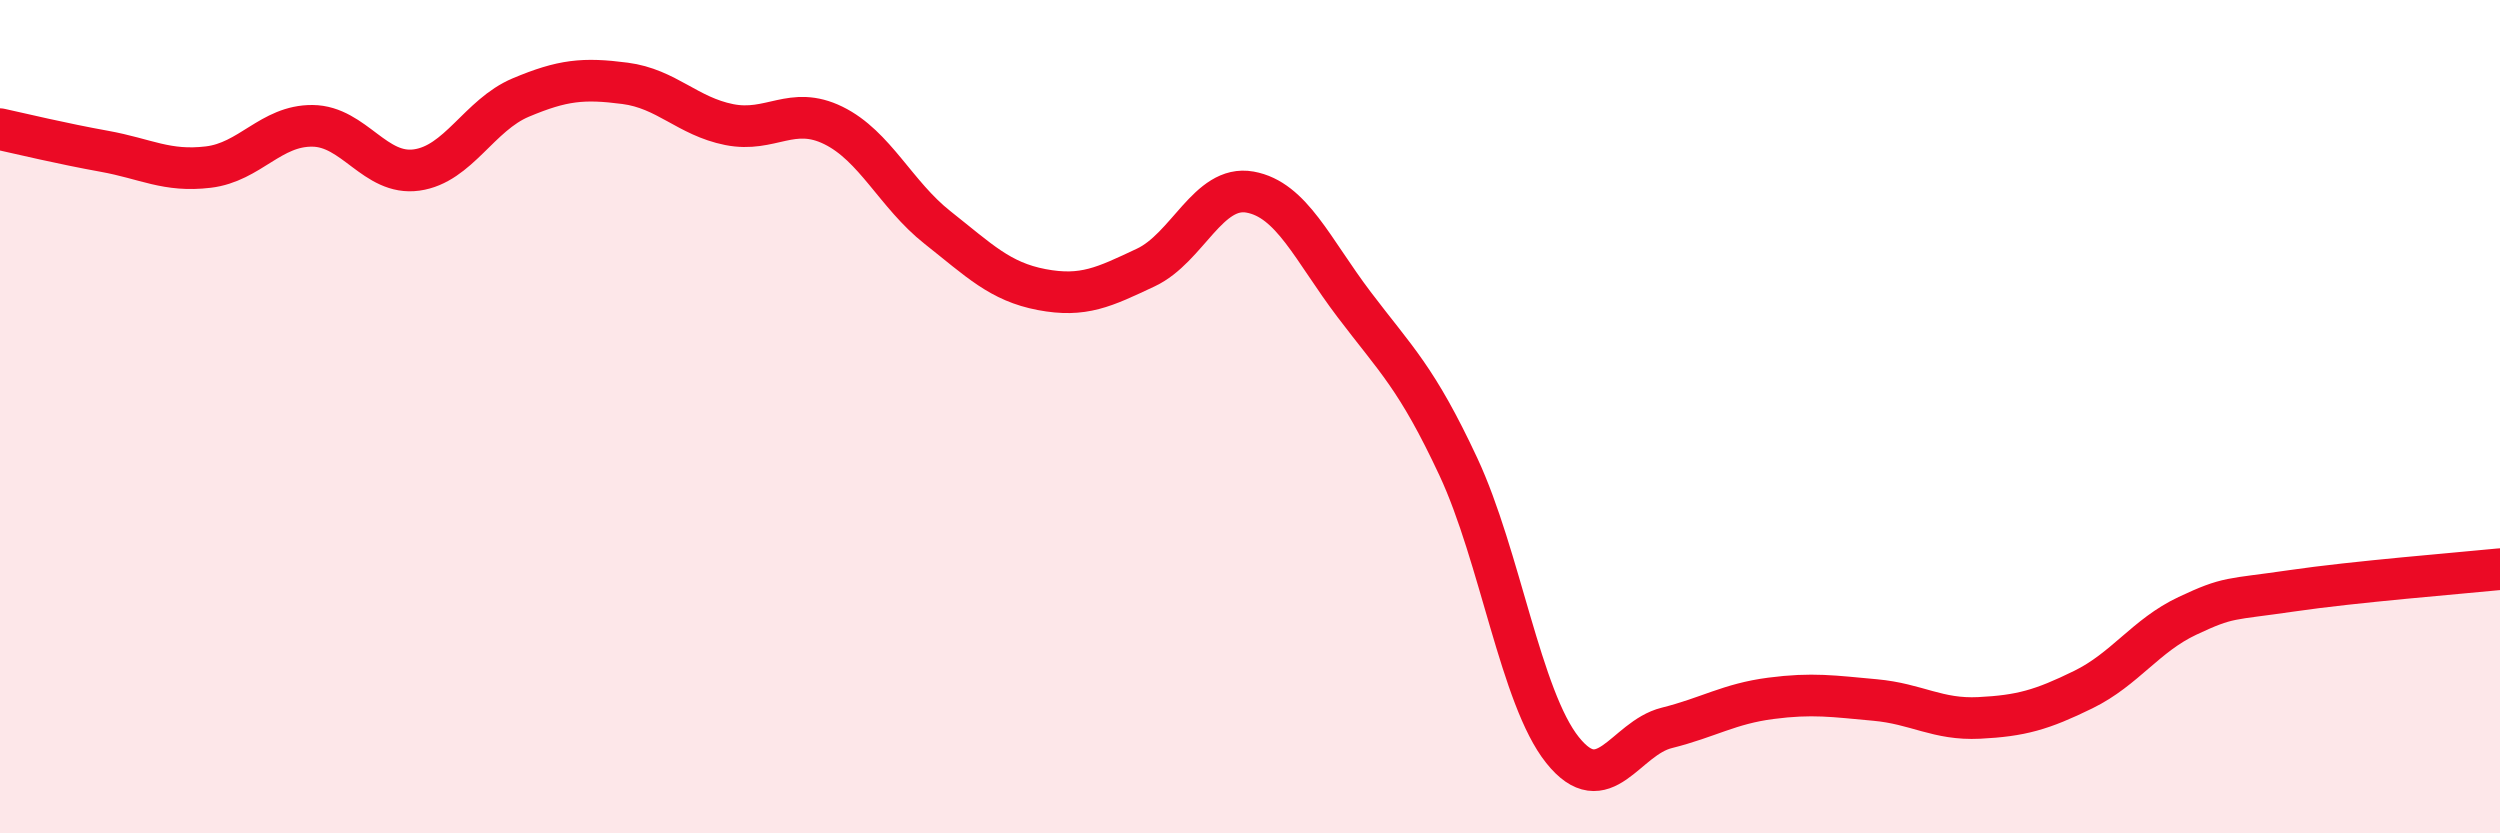 
    <svg width="60" height="20" viewBox="0 0 60 20" xmlns="http://www.w3.org/2000/svg">
      <path
        d="M 0,3.1 C 0.5,3.21 1.5,3.45 2.5,3.63 C 3.5,3.81 4,4.13 5,4.01 C 6,3.89 6.5,3.01 7.5,3.02 C 8.5,3.03 9,4.22 10,4.08 C 11,3.94 11.5,2.76 12.5,2.34 C 13.5,1.92 14,1.87 15,2 C 16,2.13 16.5,2.79 17.5,2.99 C 18.5,3.19 19,2.52 20,3.01 C 21,3.5 21.5,4.67 22.5,5.46 C 23.5,6.25 24,6.76 25,6.95 C 26,7.14 26.5,6.89 27.5,6.42 C 28.5,5.95 29,4.43 30,4.61 C 31,4.79 31.5,5.99 32.5,7.31 C 33.5,8.63 34,9.06 35,11.2 C 36,13.34 36.5,16.75 37.5,18 C 38.5,19.25 39,17.72 40,17.47 C 41,17.22 41.5,16.89 42.5,16.76 C 43.5,16.63 44,16.71 45,16.8 C 46,16.89 46.5,17.28 47.5,17.23 C 48.5,17.18 49,17.04 50,16.55 C 51,16.06 51.5,15.25 52.5,14.78 C 53.5,14.31 53.5,14.4 55,14.18 C 56.5,13.96 59,13.76 60,13.66L60 20L0 20Z"
        fill="#EB0A25"
        opacity="0.1"
        stroke-linecap="round"
        stroke-linejoin="round"
      />
      <path
        d="M 0,3.1 C 0.5,3.21 1.5,3.45 2.5,3.63 C 3.5,3.81 4,4.13 5,4.01 C 6,3.89 6.5,3.01 7.5,3.02 C 8.5,3.03 9,4.22 10,4.08 C 11,3.94 11.5,2.76 12.5,2.34 C 13.5,1.92 14,1.87 15,2 C 16,2.13 16.5,2.79 17.5,2.99 C 18.5,3.19 19,2.52 20,3.01 C 21,3.5 21.5,4.67 22.5,5.46 C 23.5,6.25 24,6.76 25,6.95 C 26,7.14 26.5,6.89 27.5,6.42 C 28.5,5.95 29,4.43 30,4.61 C 31,4.79 31.5,5.99 32.5,7.31 C 33.5,8.63 34,9.06 35,11.2 C 36,13.34 36.5,16.75 37.5,18 C 38.5,19.25 39,17.72 40,17.47 C 41,17.22 41.5,16.89 42.5,16.76 C 43.5,16.63 44,16.71 45,16.8 C 46,16.89 46.5,17.28 47.5,17.23 C 48.5,17.18 49,17.04 50,16.55 C 51,16.06 51.5,15.25 52.5,14.78 C 53.5,14.31 53.5,14.4 55,14.18 C 56.5,13.96 59,13.76 60,13.66"
        stroke="#EB0A25"
        stroke-width="1"
        fill="none"
        stroke-linecap="round"
        stroke-linejoin="round"
      />
    </svg>
  